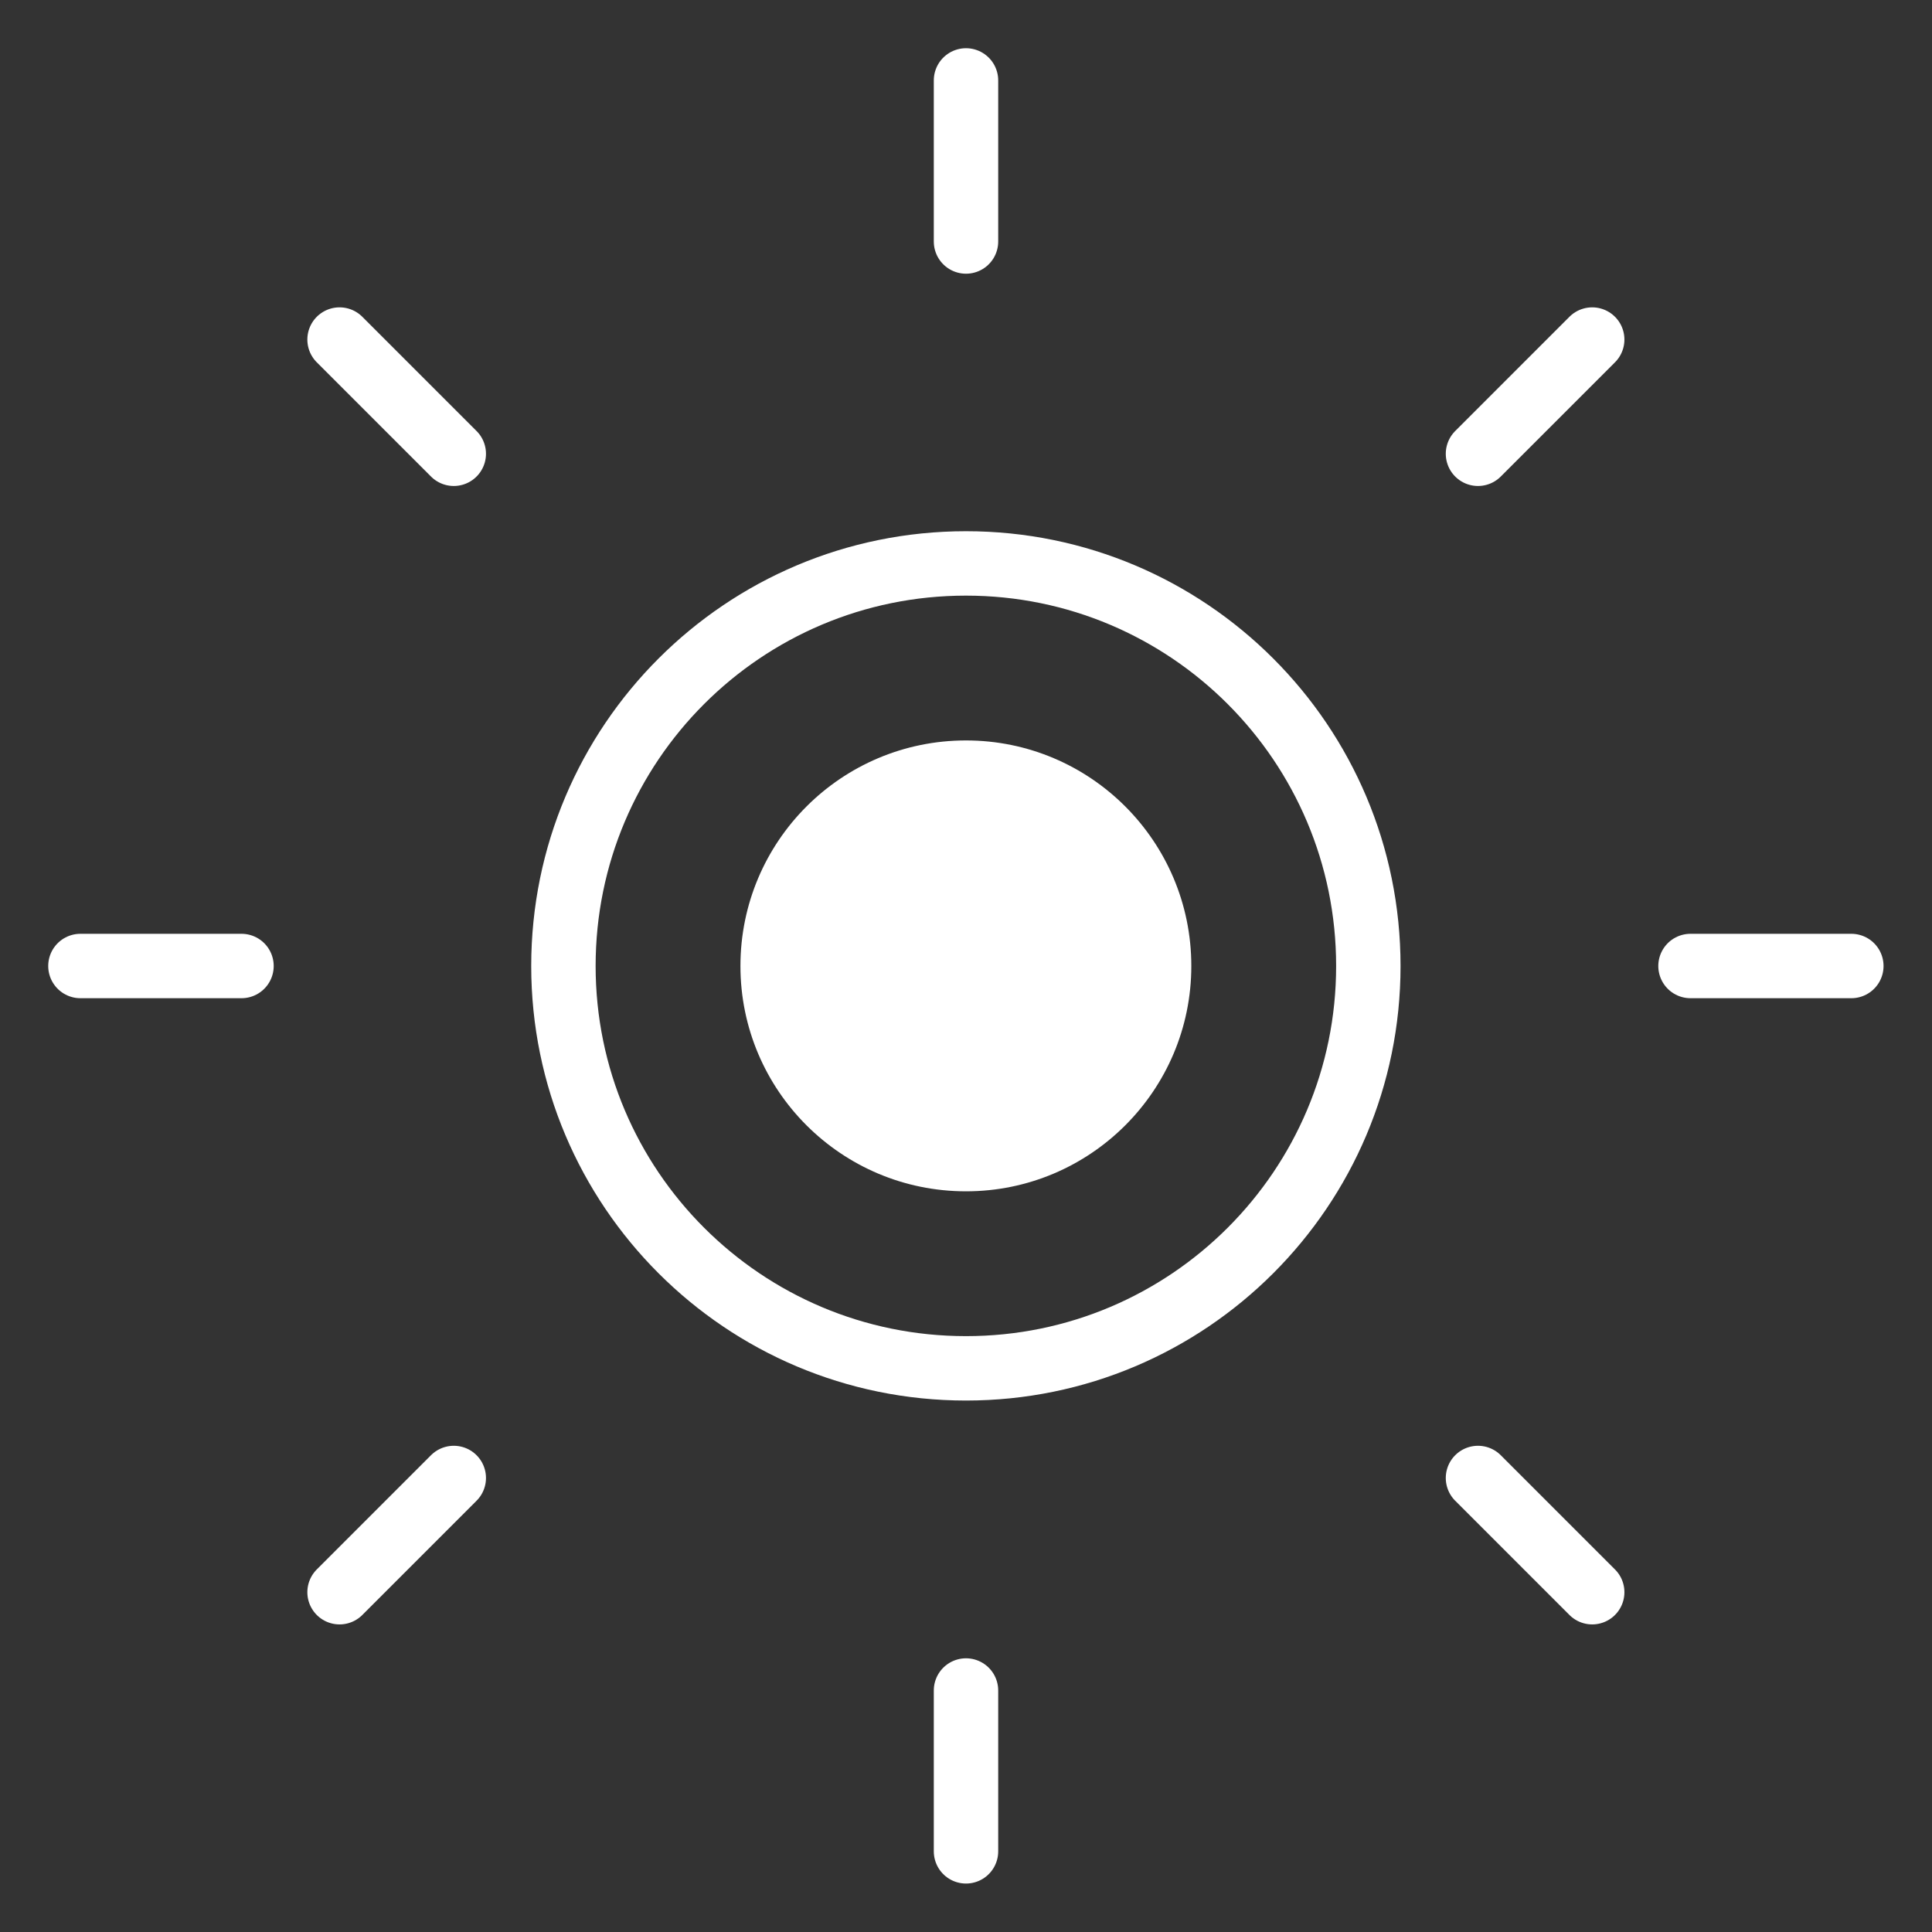 <svg width="80" height="80" viewBox="0 0 80 80" fill="none" xmlns="http://www.w3.org/2000/svg" xmlns:xlink="http://www.w3.org/1999/xlink">
	<rect x="0" y="0" width="80" height="80" fill="#333333" stroke="none"/>
	<defs>
		<clipPath id="clip2127_4812">
			<rect id="sun" rx="0" width="79.333" height="79.333" transform="translate(0.333 0.333)" fill="white" fill-opacity="0"/>
		</clipPath>
	</defs>
	<rect id="sun" rx="0" width="79.333" height="79.333" transform="translate(0.333 0.333)" fill="#FFFFFF" fill-opacity="0"/>
	<g clip-path="url(#clip2127_4812)">
		<path id="Vector" d="M40 56.66C30.79 56.66 23.33 49.2 23.33 40C23.33 30.79 30.79 23.33 40 23.33C49.2 23.33 56.66 30.79 56.66 40C56.66 49.2 49.2 56.66 40 56.66Z" stroke="#FFFFFF" stroke-opacity="1" stroke-width="2.667" stroke-linejoin="round"/>
		<path id="Vector" d="M49.33 40C49.33 45.15 45.15 49.33 40 49.33C34.84 49.33 30.66 45.15 30.66 40C30.66 34.84 34.84 30.66 40 30.66C45.15 30.66 49.33 34.84 49.33 40Z" fill="#FFFFFF" fill-opacity="1" fill-rule="evenodd"/>
		<path id="Vector" d="M40 3.33L40 10" stroke="#FFFFFF" stroke-opacity="1" stroke-width="2.667" stroke-linejoin="round" stroke-linecap="round"/>
		<path id="Vector" d="M40 70L40 76.66" stroke="#FFFFFF" stroke-opacity="1" stroke-width="2.667" stroke-linejoin="round" stroke-linecap="round"/>
		<path id="Vector" d="M14.06 14.06L18.79 18.79" stroke="#FFFFFF" stroke-opacity="1" stroke-width="2.667" stroke-linejoin="round" stroke-linecap="round"/>
		<path id="Vector" d="M61.2 61.2L65.93 65.93" stroke="#FFFFFF" stroke-opacity="1" stroke-width="2.667" stroke-linejoin="round" stroke-linecap="round"/>
		<path id="Vector" d="M3.33 40L10 40" stroke="#FFFFFF" stroke-opacity="1" stroke-width="2.667" stroke-linejoin="round" stroke-linecap="round"/>
		<path id="Vector" d="M70 40L76.66 40" stroke="#FFFFFF" stroke-opacity="1" stroke-width="2.667" stroke-linejoin="round" stroke-linecap="round"/>
		<path id="Vector" d="M14.06 65.93L18.79 61.2" stroke="#FFFFFF" stroke-opacity="1" stroke-width="2.667" stroke-linejoin="round" stroke-linecap="round"/>
		<path id="Vector" d="M61.2 18.79L65.93 14.06" stroke="#FFFFFF" stroke-opacity="1" stroke-width="2.667" stroke-linejoin="round" stroke-linecap="round"/>
	</g>
</svg>
